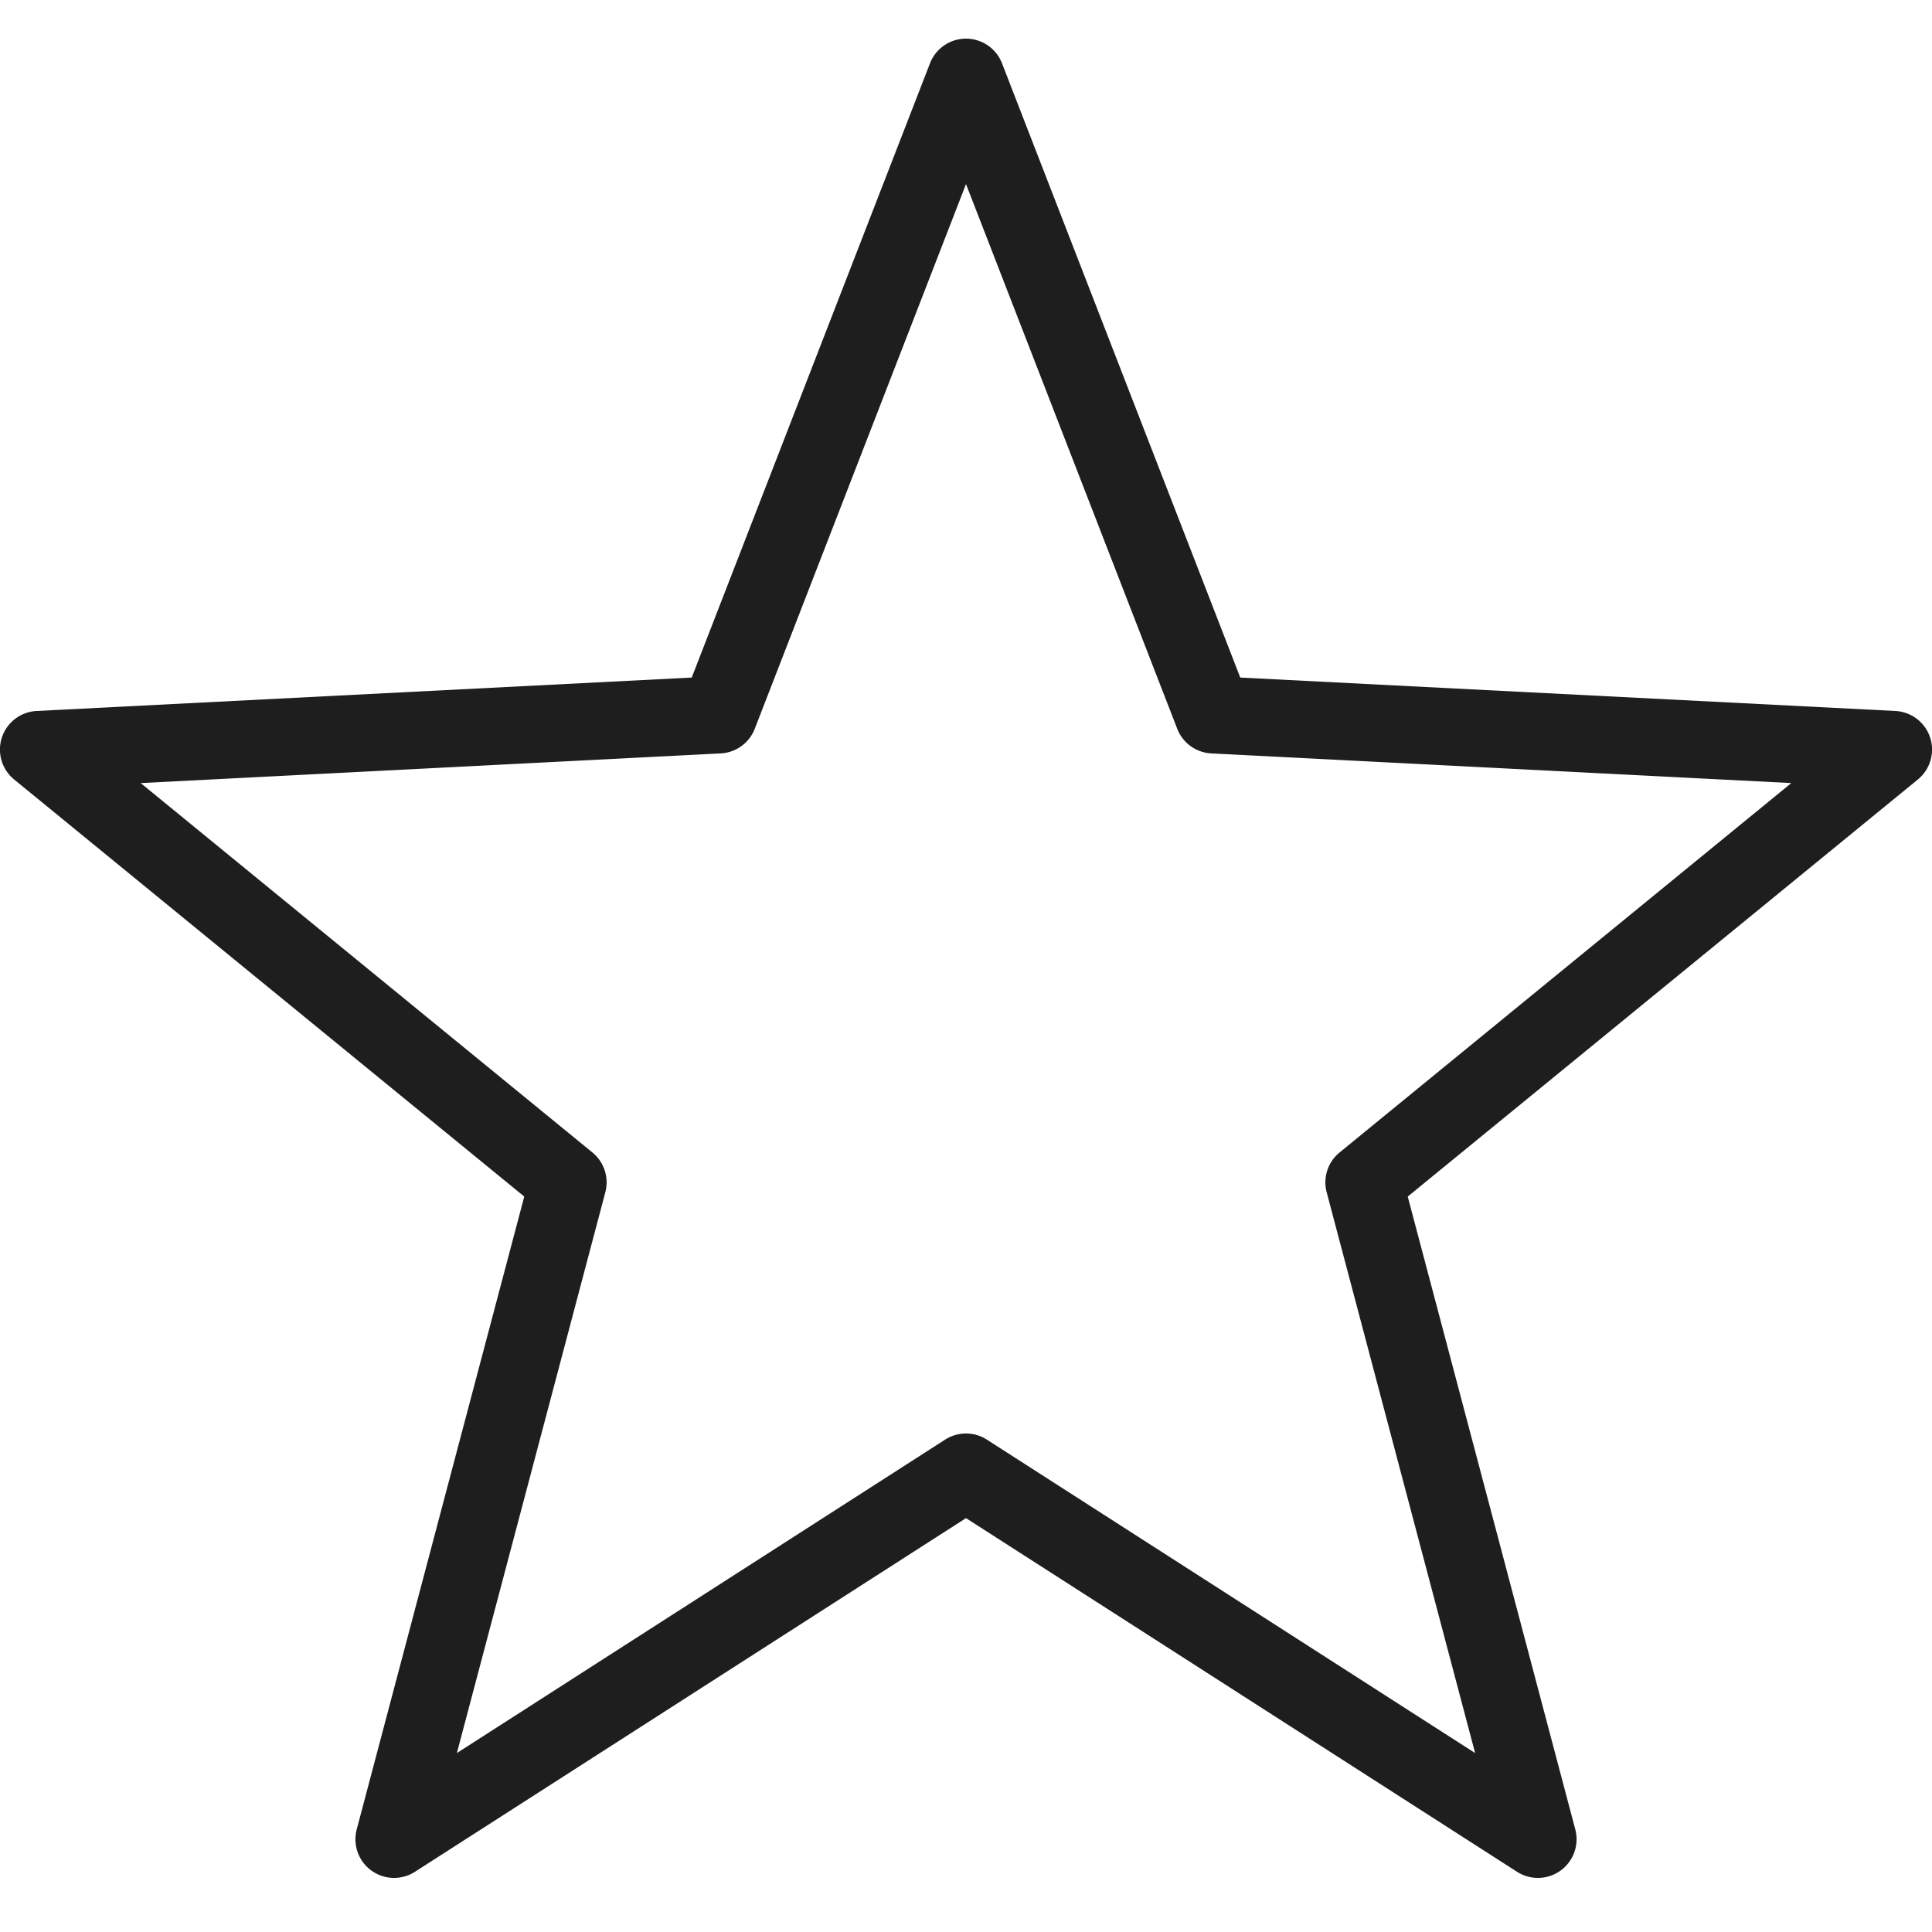 <svg xmlns="http://www.w3.org/2000/svg" viewBox="0 0 50 50">
  <path d="M25 1 A 1 1 0 0 0 24.068 1.639L17.902 17.535L0.949 18.4 A 1 1 0 0 0 0.367 20.174L13.568 30.967L9.232 47.344 A 1 1 0 0 0 10.74 48.441L25 39.289L39.26 48.441 A 1 1 0 0 0 40.768 47.344L36.432 30.967L49.633 20.174 A 1 1 0 0 0 49.051 18.4L32.098 17.535L25.932 1.639 A 1 1 0 0 0 25 1 z M 25 4.764L30.467 18.861 A 1 1 0 0 0 31.35 19.498L46.359 20.266L34.668 29.826 A 1 1 0 0 0 34.334 30.855L38.176 45.369L25.541 37.258 A 1 1 0 0 0 24.459 37.258L11.824 45.369L15.666 30.855 A 1 1 0 0 0 15.332 29.826L3.641 20.266L18.65 19.498 A 1 1 0 0 0 19.533 18.861L25 4.764 z" fill="#1E1E1E" />
</svg>